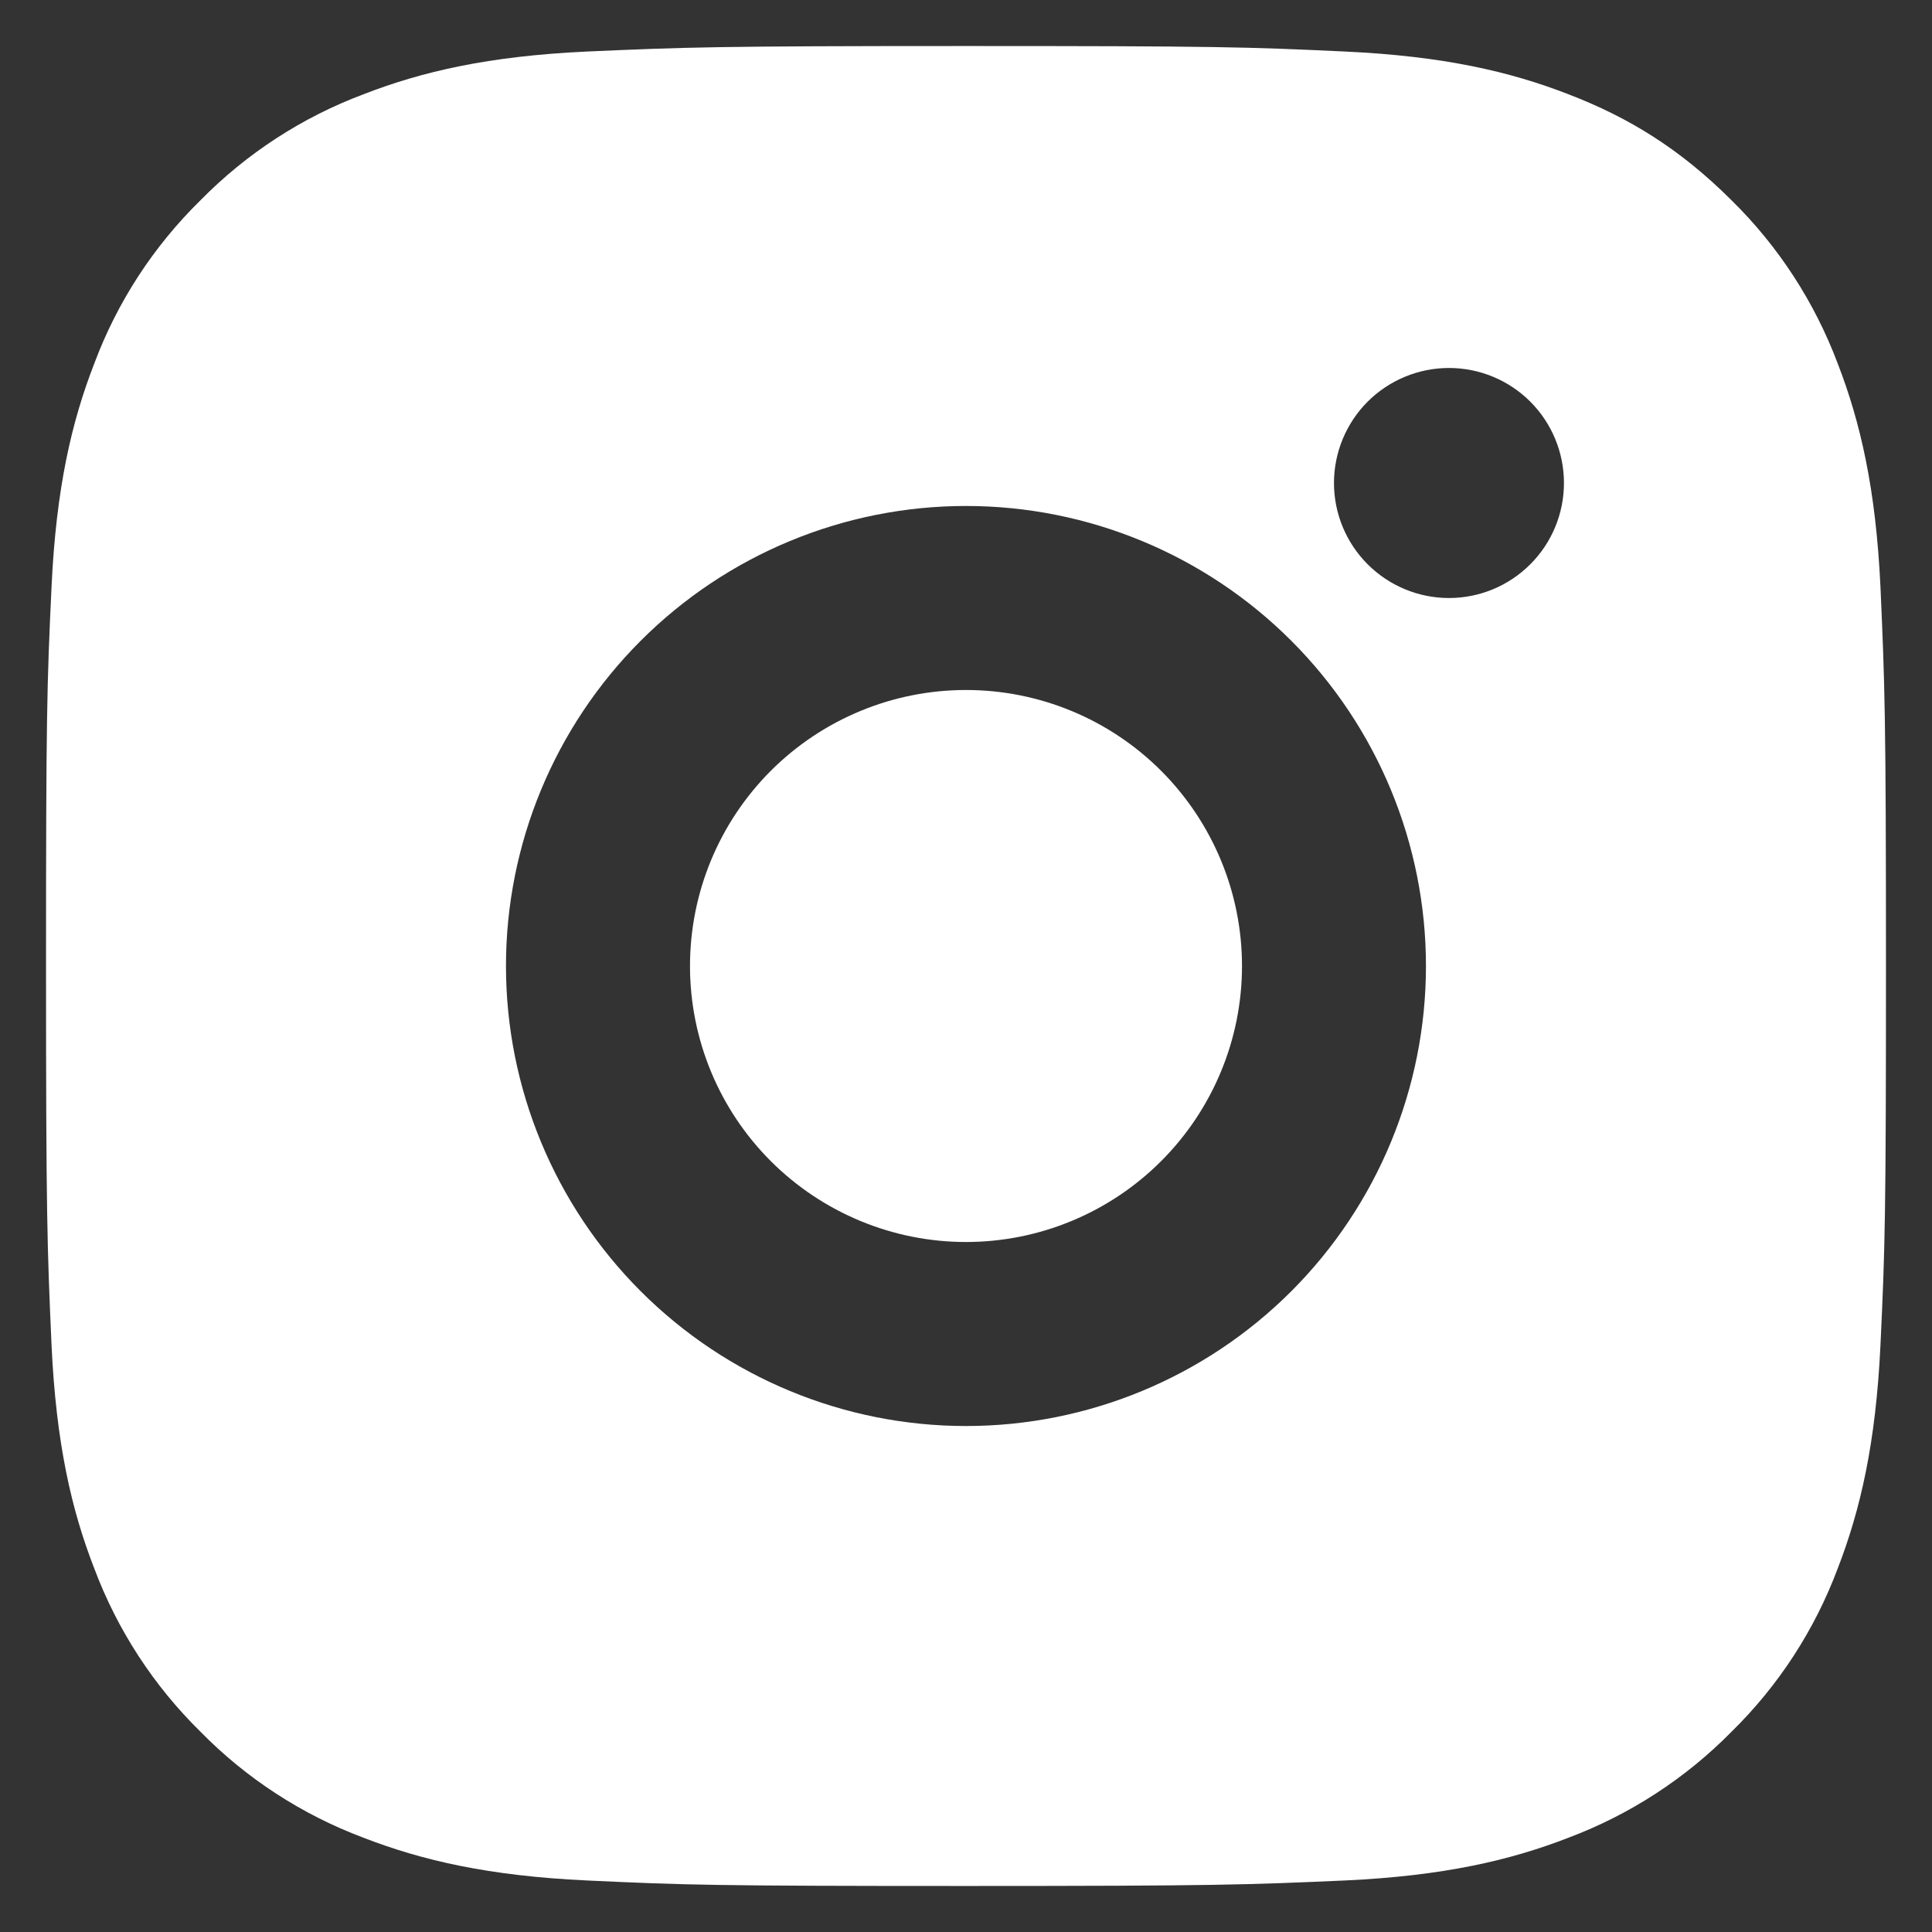 <svg width="28" height="28" viewBox="0 0 28 28" fill="none" xmlns="http://www.w3.org/2000/svg">
<rect x="0" y="0" width="28" height="28" fill="#333333" stroke="none"/>
<path d="M14 0.667C17.622 0.667 18.075 0.68 19.496 0.747C20.916 0.813 21.883 1.036 22.733 1.367C23.613 1.705 24.355 2.164 25.096 2.904C25.774 3.57 26.298 4.377 26.633 5.267C26.962 6.116 27.186 7.084 27.253 8.504C27.316 9.925 27.333 10.377 27.333 14C27.333 17.623 27.32 18.075 27.253 19.496C27.186 20.916 26.962 21.883 26.633 22.733C26.299 23.624 25.775 24.43 25.096 25.096C24.429 25.774 23.623 26.298 22.733 26.633C21.884 26.963 20.916 27.187 19.496 27.253C18.075 27.316 17.622 27.333 14 27.333C10.377 27.333 9.925 27.32 8.504 27.253C7.084 27.187 6.117 26.963 5.266 26.633C4.376 26.299 3.57 25.775 2.904 25.096C2.226 24.43 1.701 23.623 1.367 22.733C1.036 21.884 0.813 20.916 0.747 19.496C0.684 18.075 0.667 17.623 0.667 14C0.667 10.377 0.68 9.925 0.747 8.504C0.813 7.083 1.036 6.117 1.367 5.267C1.7 4.376 2.225 3.57 2.904 2.904C3.57 2.226 4.376 1.701 5.266 1.367C6.117 1.036 7.082 0.813 8.504 0.747C9.925 0.684 10.377 0.667 14 0.667ZM14 7.333C12.232 7.333 10.536 8.036 9.286 9.286C8.036 10.536 7.333 12.232 7.333 14C7.333 15.768 8.036 17.464 9.286 18.714C10.536 19.964 12.232 20.667 14 20.667C15.768 20.667 17.464 19.964 18.714 18.714C19.964 17.464 20.666 15.768 20.666 14C20.666 12.232 19.964 10.536 18.714 9.286C17.464 8.036 15.768 7.333 14 7.333ZM22.666 7C22.666 6.558 22.491 6.134 22.178 5.821C21.866 5.509 21.442 5.333 21 5.333C20.558 5.333 20.134 5.509 19.821 5.821C19.509 6.134 19.333 6.558 19.333 7C19.333 7.442 19.509 7.866 19.821 8.178C20.134 8.491 20.558 8.667 21 8.667C21.442 8.667 21.866 8.491 22.178 8.178C22.491 7.866 22.666 7.442 22.666 7ZM14 10C15.061 10 16.078 10.421 16.828 11.171C17.578 11.922 18 12.939 18 14C18 15.061 17.578 16.078 16.828 16.828C16.078 17.578 15.061 18 14 18C12.939 18 11.922 17.578 11.171 16.828C10.421 16.078 10 15.061 10 14C10 12.939 10.421 11.922 11.171 11.171C11.922 10.421 12.939 10 14 10Z" fill="white"/>
</svg>
